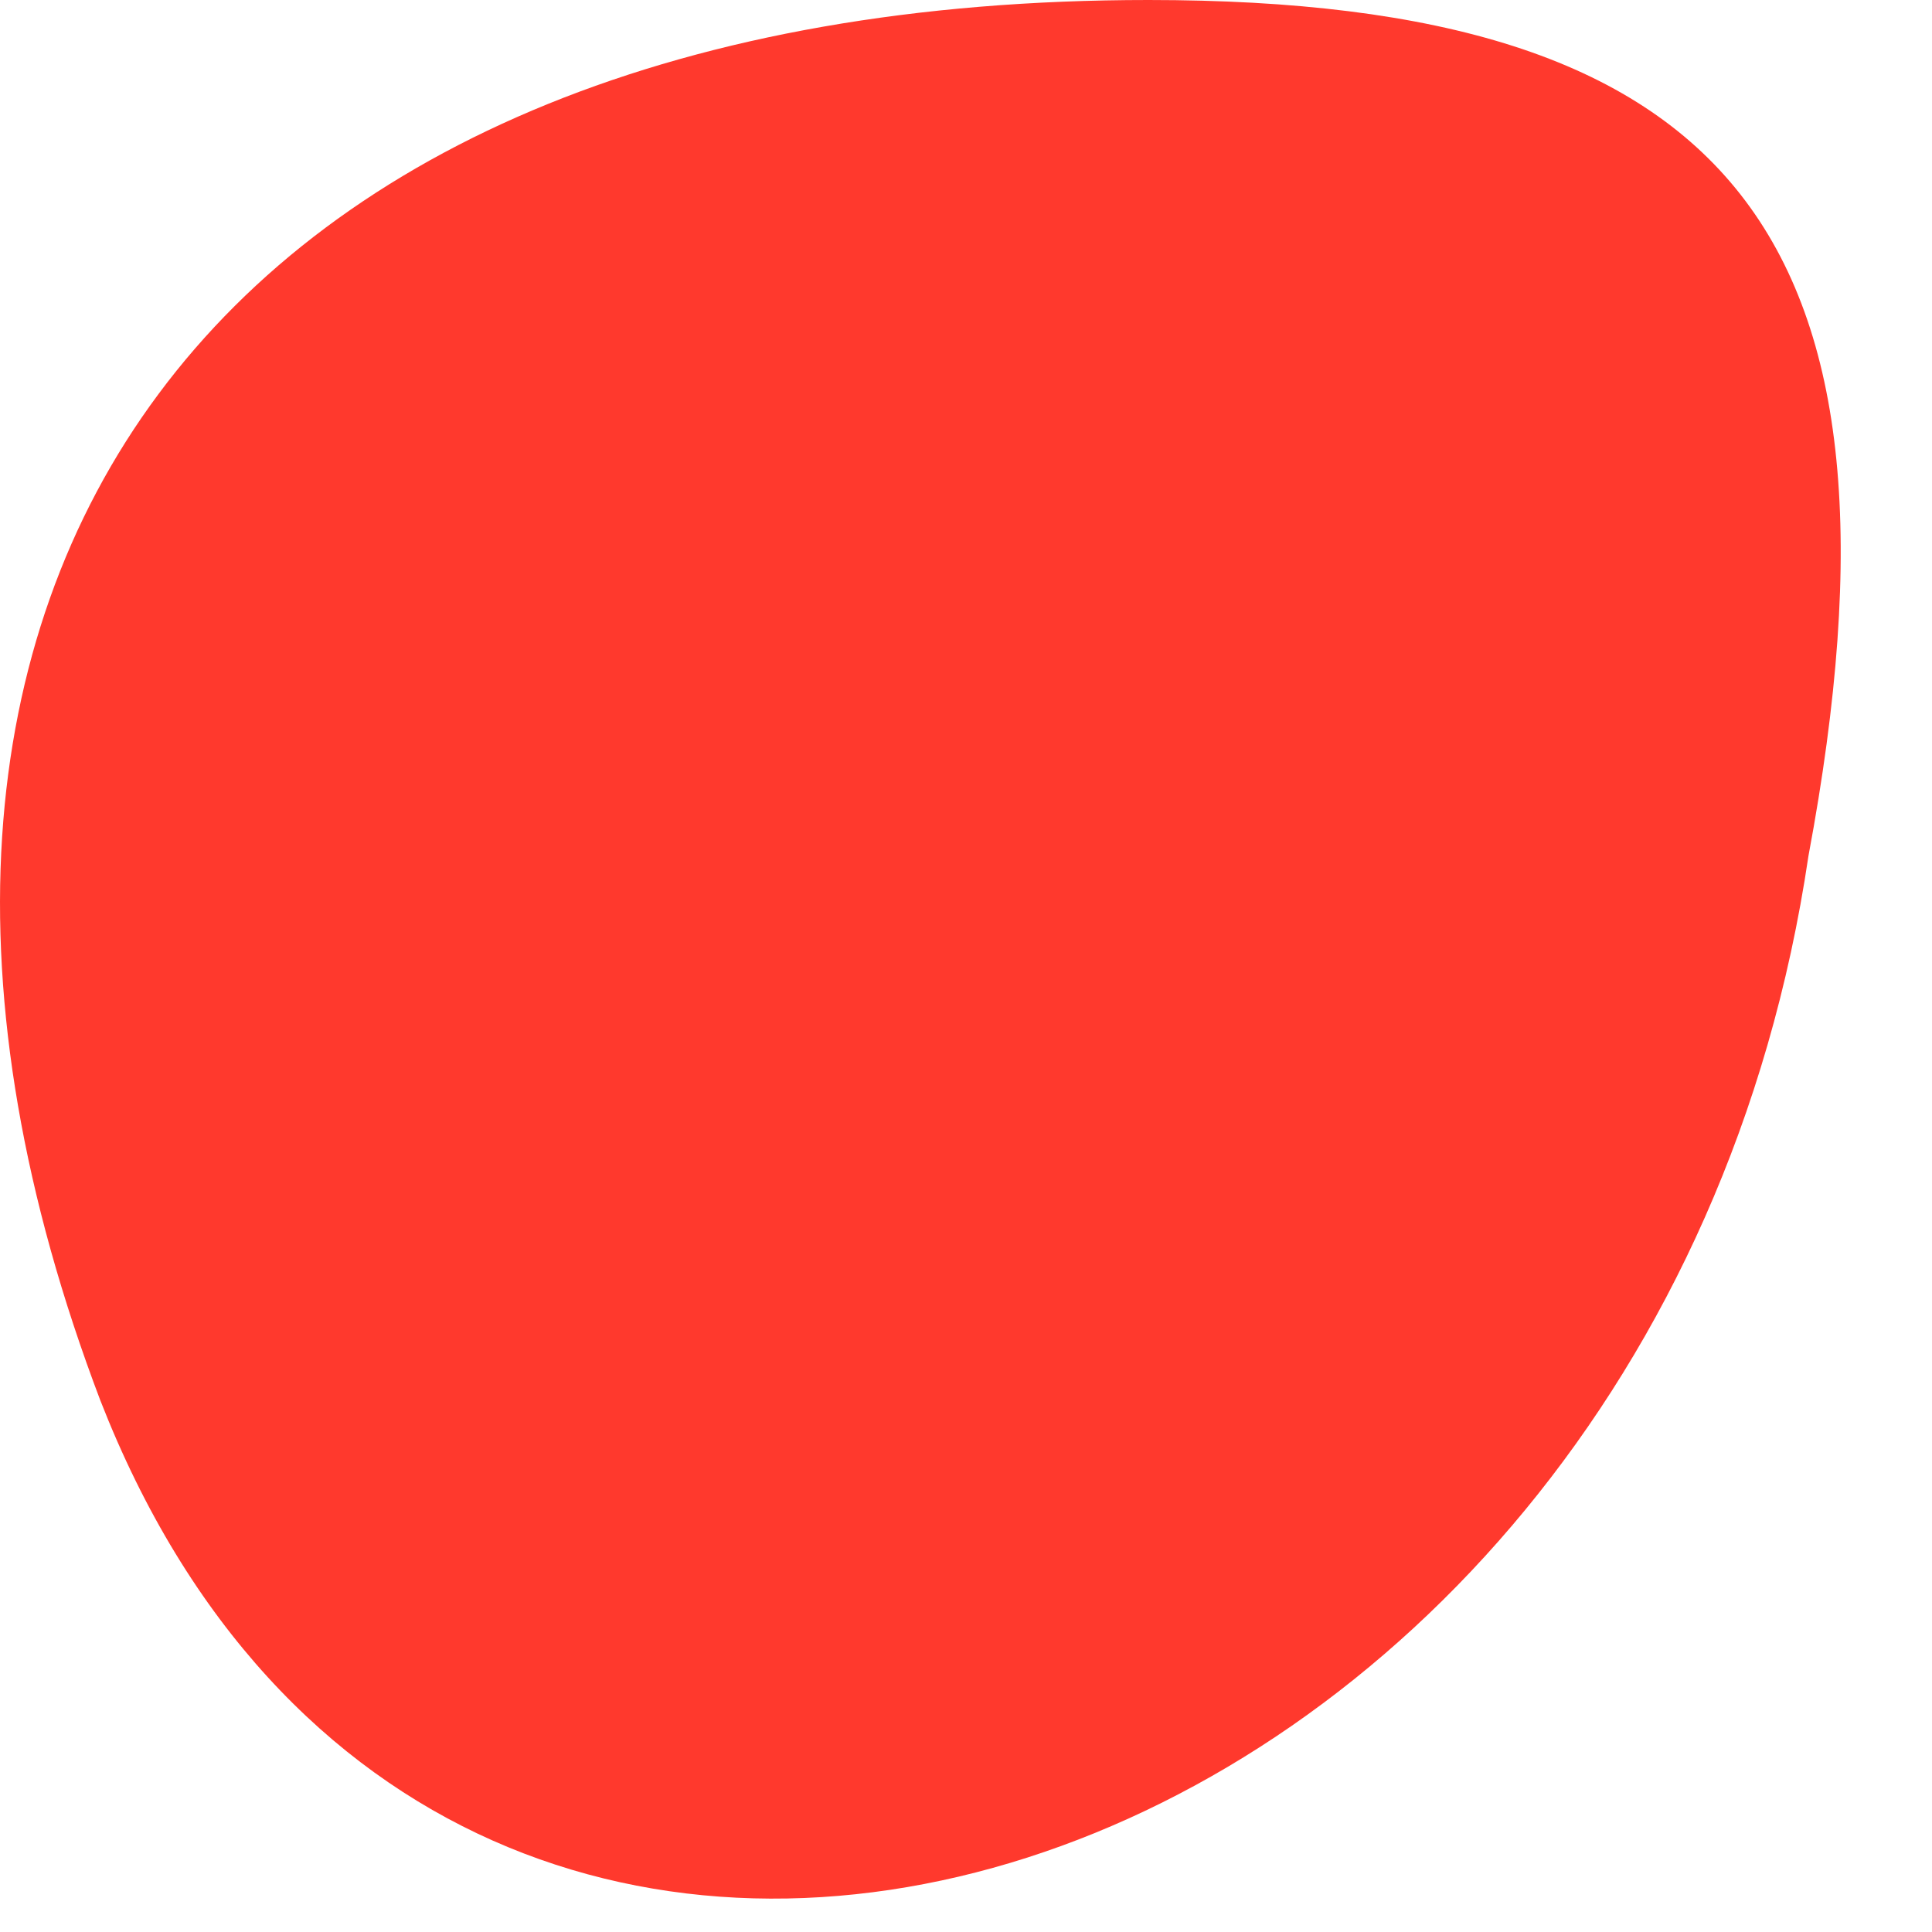 <?xml version="1.0" encoding="utf-8"?>
<svg xmlns="http://www.w3.org/2000/svg" fill="none" height="100%" overflow="visible" preserveAspectRatio="none" style="display: block;" viewBox="0 0 18 18" width="100%">
<path d="M0.935 13.048C-1.958 5.437 2.02 0 10.7 0C16.126 0 17.934 2.175 16.849 7.974C15.402 17.76 4.19 21.385 0.935 13.048Z" fill="#FF392D" id="Vector"/>
</svg>
